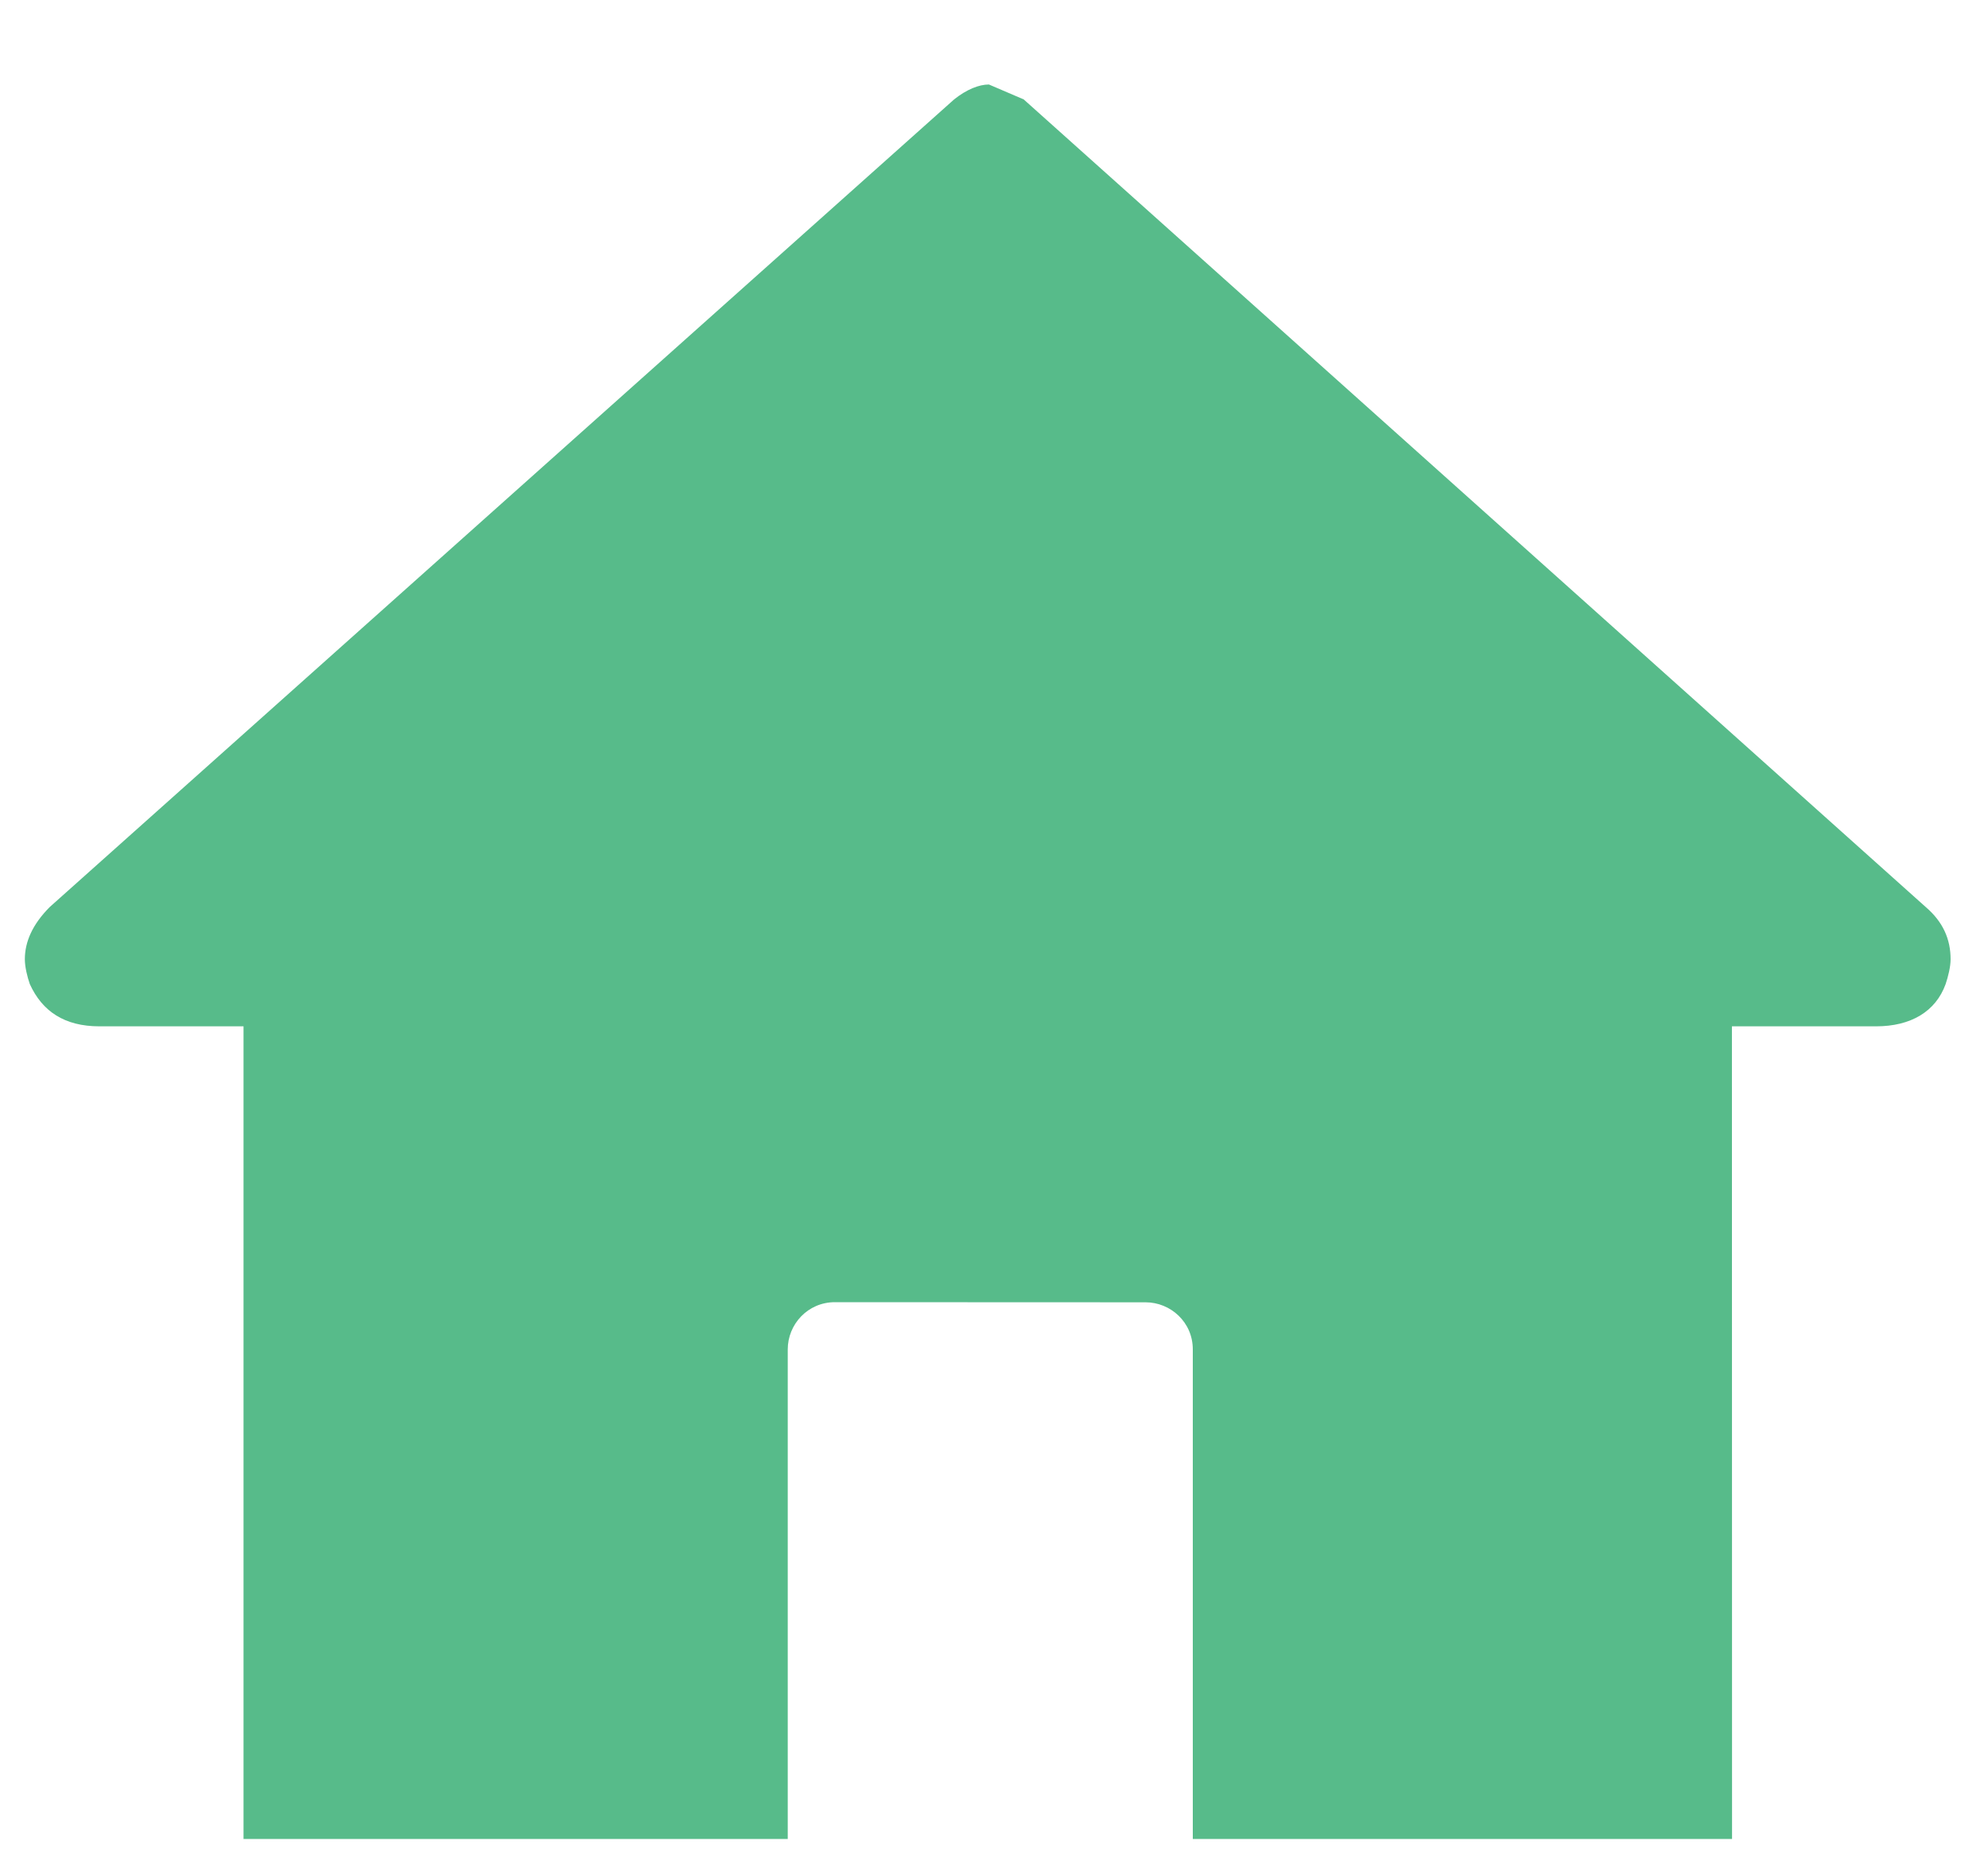 <svg width="16" height="15" viewBox="0 0 16 15" fill="none" xmlns="http://www.w3.org/2000/svg">
<path d="M0.24 7.92C0.219 7.86 0.2 7.781 0.2 7.72C0.2 7.581 0.26 7.441 0.4 7.3L7.679 0.8C7.779 0.72 7.879 0.68 7.959 0.68L8.239 0.8L15.499 7.3C15.639 7.42 15.699 7.56 15.699 7.72C15.699 7.781 15.679 7.86 15.659 7.92C15.579 8.141 15.379 8.26 15.099 8.26H13.939L13.94 14.8H9.6V10.86C9.6 10.64 9.42 10.481 9.22 10.481L6.72 10.48C6.5 10.48 6.34 10.659 6.34 10.86L6.34 14.8H1.96V8.26H0.8C0.52 8.26 0.34 8.14 0.24 7.92L0.24 7.92Z" fill="#57BB8A"/>
</svg>

